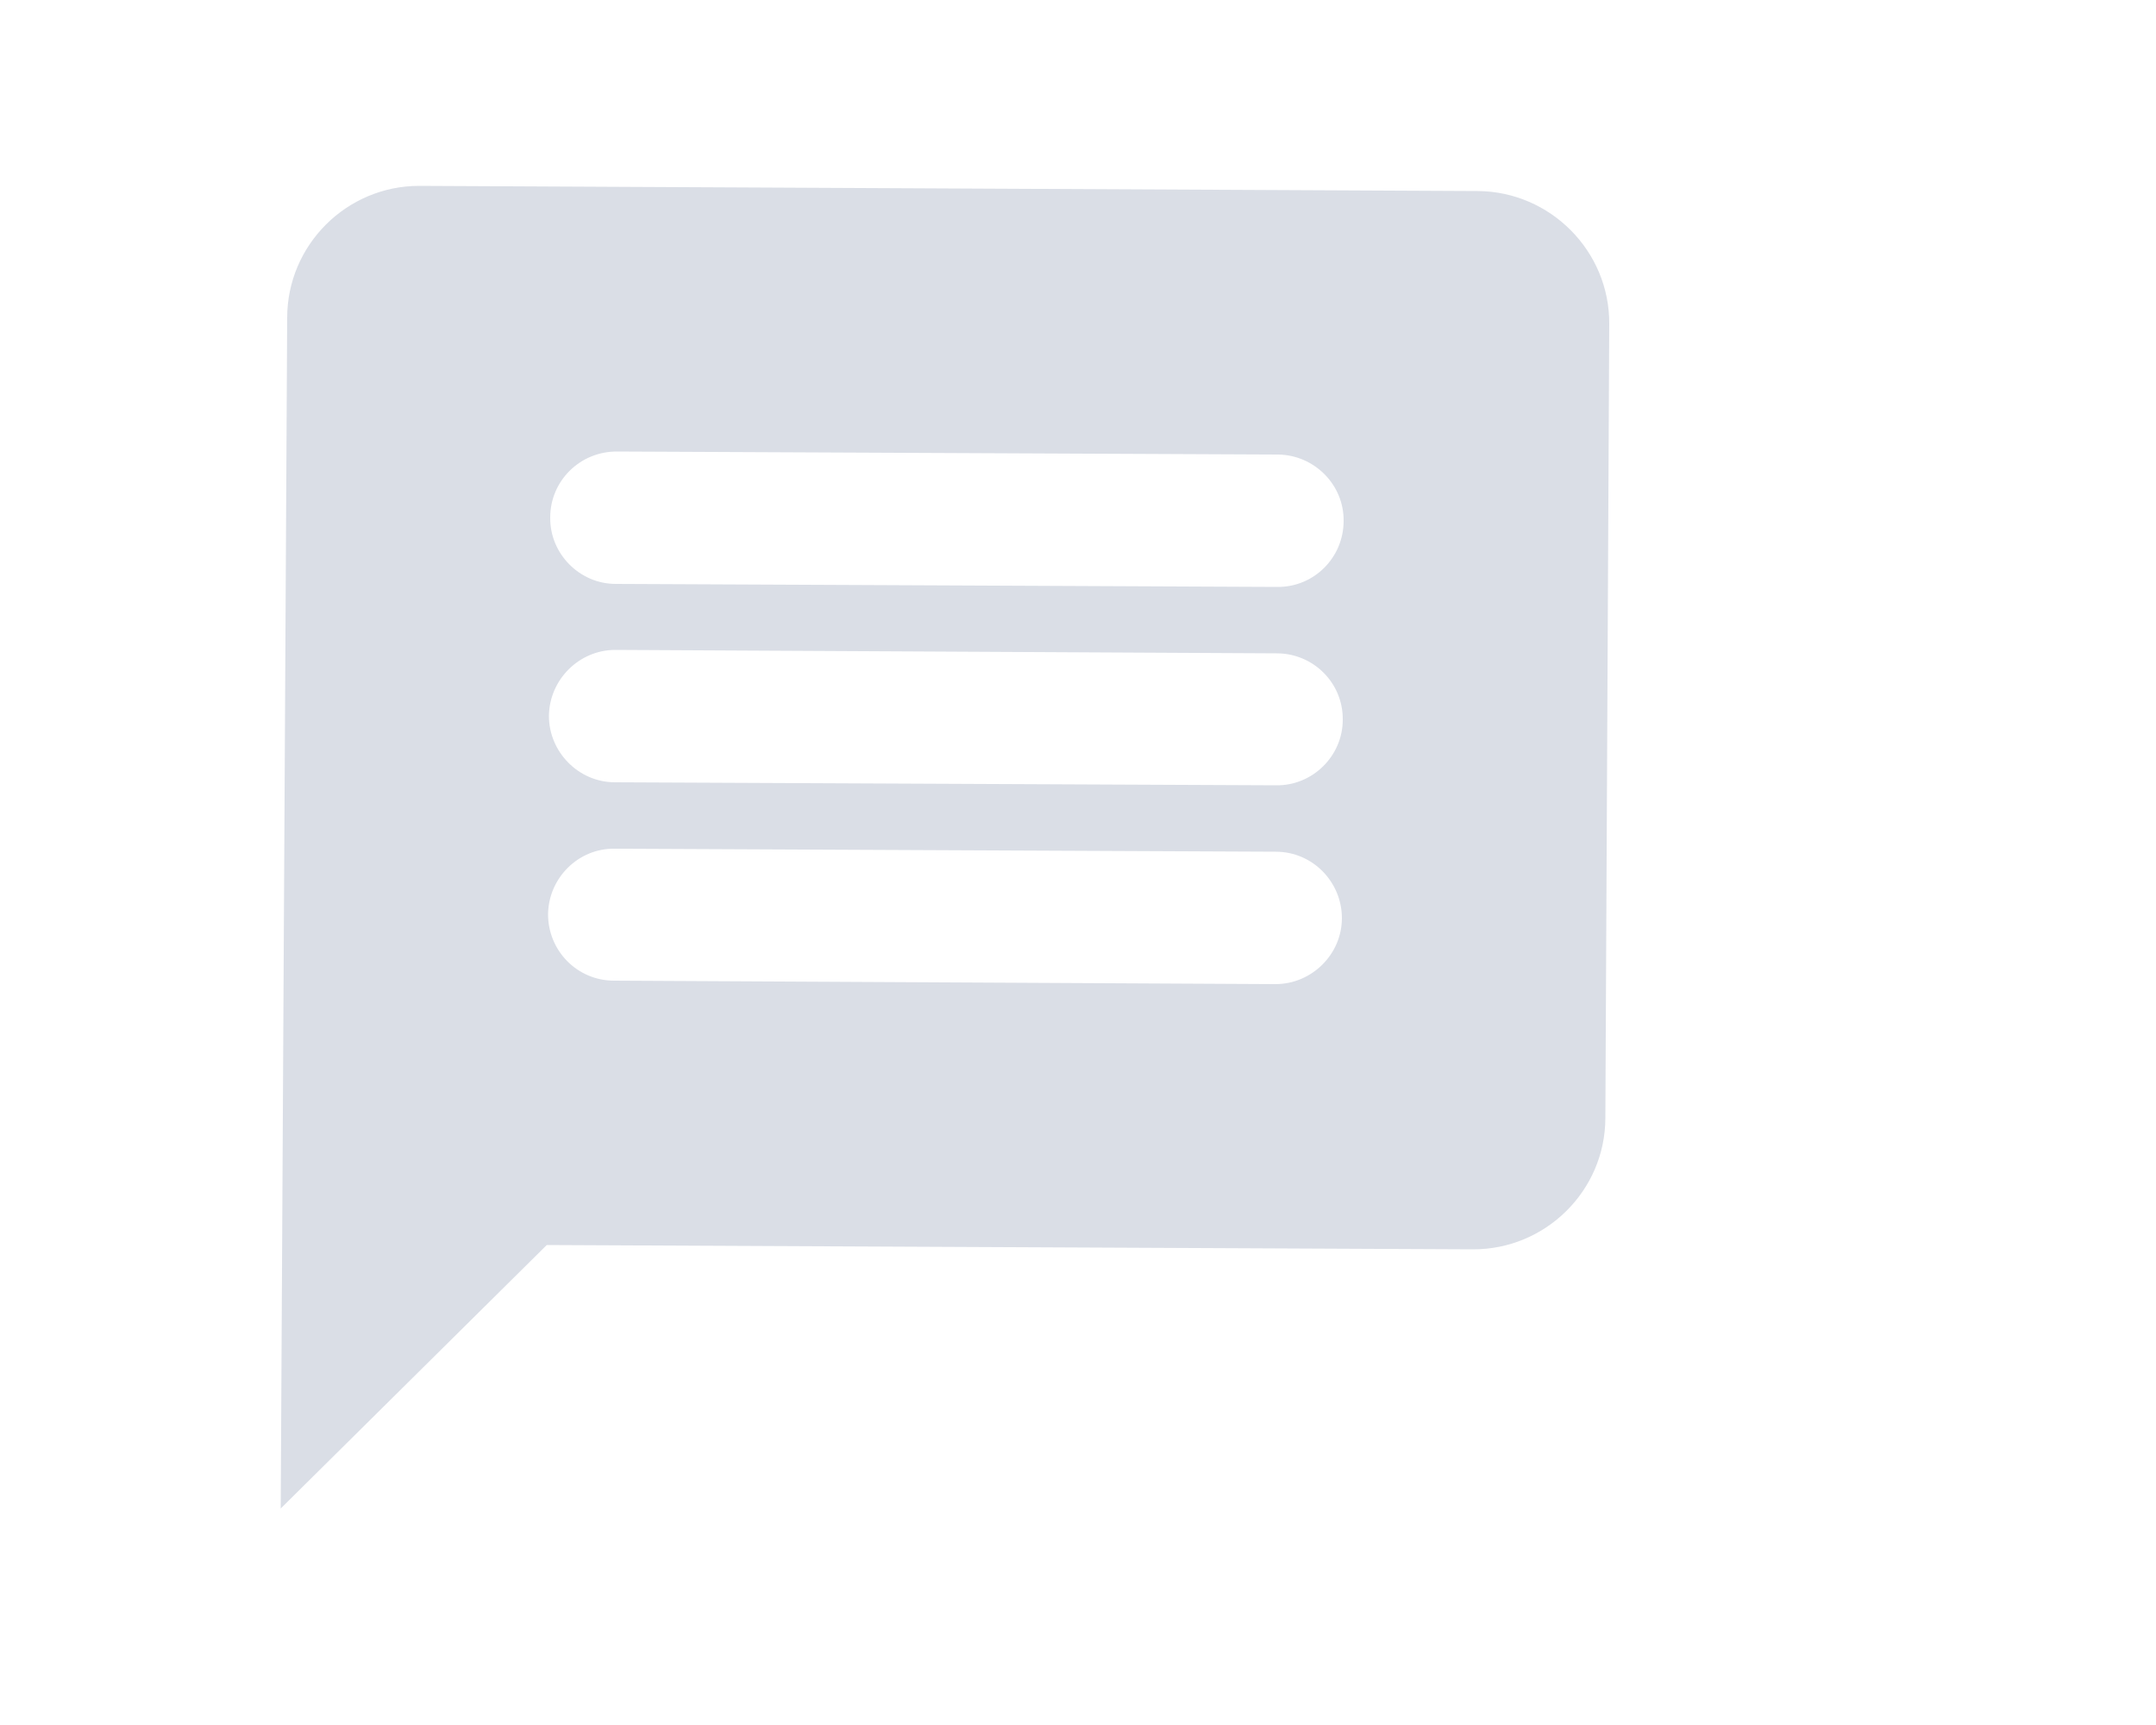 <svg width="5" height="4" viewBox="0 0 5 4" fill="none" xmlns="http://www.w3.org/2000/svg">
<g clip-path="url(#clip0_65_1374)">
<path d="M3.427 0.443L0.972 0.431C0.804 0.431 0.666 0.568 0.666 0.737L0.651 3.498L1.268 2.887L3.415 2.897C3.584 2.898 3.723 2.761 3.723 2.592L3.732 0.751C3.733 0.582 3.595 0.444 3.427 0.443ZM2.958 2.282L1.424 2.274C1.339 2.274 1.271 2.205 1.271 2.12C1.272 2.036 1.341 1.967 1.425 1.968L2.959 1.975C3.044 1.975 3.112 2.045 3.112 2.129C3.112 2.213 3.042 2.282 2.958 2.282ZM2.96 1.821L1.426 1.814C1.342 1.814 1.273 1.744 1.273 1.66C1.274 1.576 1.343 1.507 1.427 1.507L2.961 1.515C3.046 1.515 3.115 1.584 3.114 1.669C3.114 1.753 3.044 1.822 2.96 1.821ZM2.962 1.361L1.428 1.354C1.344 1.354 1.275 1.284 1.276 1.2C1.276 1.115 1.345 1.047 1.43 1.047L2.964 1.054C3.048 1.055 3.117 1.124 3.116 1.208C3.116 1.293 3.047 1.362 2.962 1.361Z" fill="#DADEE6"/>
</g>
<defs>
<clipPath id="clip0_65_1374">
<rect width="3.682" height="3.682" fill="white" transform="translate(0.36 0.122) rotate(0.269)"/>
</clipPath>
</defs>
</svg>
